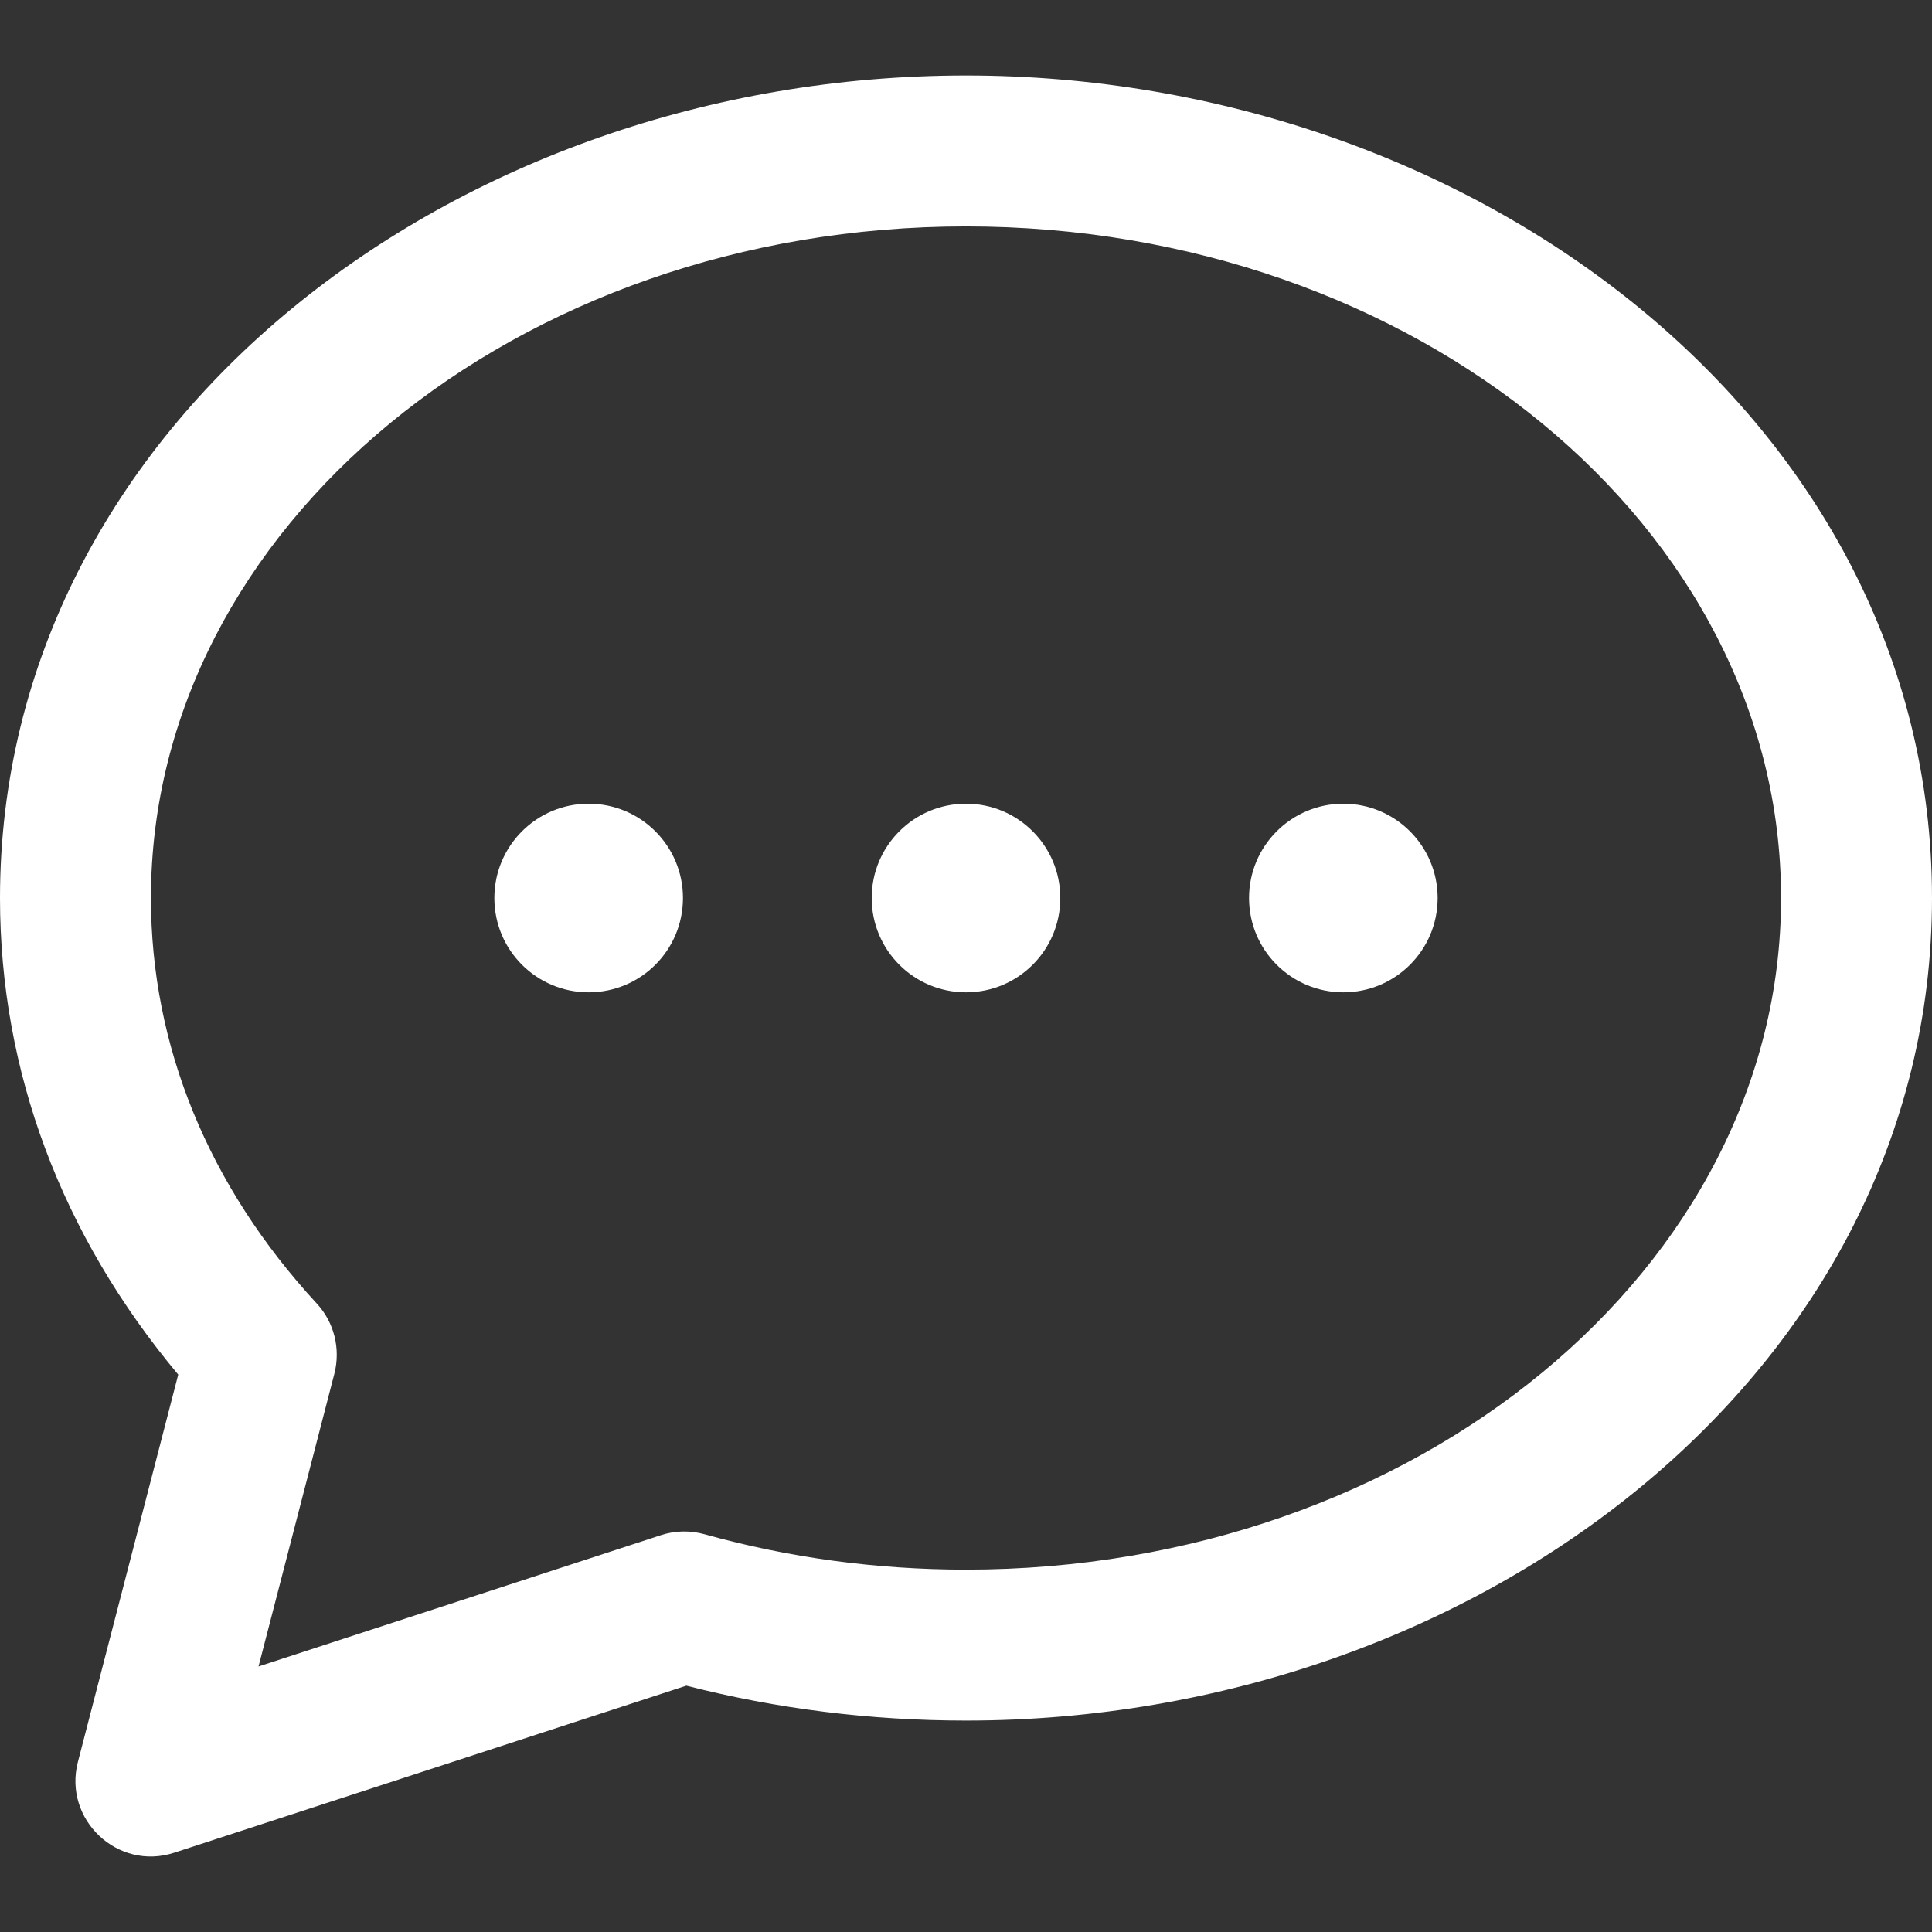 <svg width="16" height="16" viewBox="0 0 16 16" fill="none" xmlns="http://www.w3.org/2000/svg">
<rect x="0" y="0" width="16" height="16" fill="#333333" stroke="none"/>
<g clip-path="url(#clip0_2806_2980)">
<path d="M8 0.625C3.767 0.625 0 3.512 0 7.437C0 8.871 0.509 10.228 1.476 11.384L0.645 14.592C0.522 15.068 0.974 15.497 1.444 15.343L5.684 13.96C6.433 14.152 7.211 14.249 8 14.249C12.236 14.249 16 11.36 16 7.437C16 3.481 12.195 0.625 8 0.625ZM8 12.999C7.259 12.999 6.531 12.9 5.835 12.706C5.716 12.673 5.59 12.675 5.472 12.714L2.141 13.801L2.769 11.377C2.822 11.171 2.768 10.952 2.624 10.796C1.725 9.822 1.25 8.66 1.25 7.437C1.25 4.37 4.278 1.875 8 1.875C11.722 1.875 14.75 4.37 14.75 7.437C14.75 10.504 11.722 12.999 8 12.999ZM8.781 7.437C8.781 7.869 8.432 8.218 8 8.218C7.568 8.218 7.219 7.869 7.219 7.437C7.219 7.006 7.568 6.656 8 6.656C8.432 6.656 8.781 7.006 8.781 7.437ZM11.906 7.437C11.906 7.869 11.556 8.218 11.125 8.218C10.694 8.218 10.344 7.869 10.344 7.437C10.344 7.006 10.694 6.656 11.125 6.656C11.556 6.656 11.906 7.006 11.906 7.437ZM5.656 7.437C5.656 7.869 5.307 8.218 4.875 8.218C4.443 8.218 4.094 7.869 4.094 7.437C4.094 7.006 4.443 6.656 4.875 6.656C5.307 6.656 5.656 7.006 5.656 7.437Z" fill="white"/>
</g>
<defs>
<clipPath id="clip0_2806_2980">
<rect width="16" height="16" fill="white"/>
</clipPath>
</defs>
</svg>
